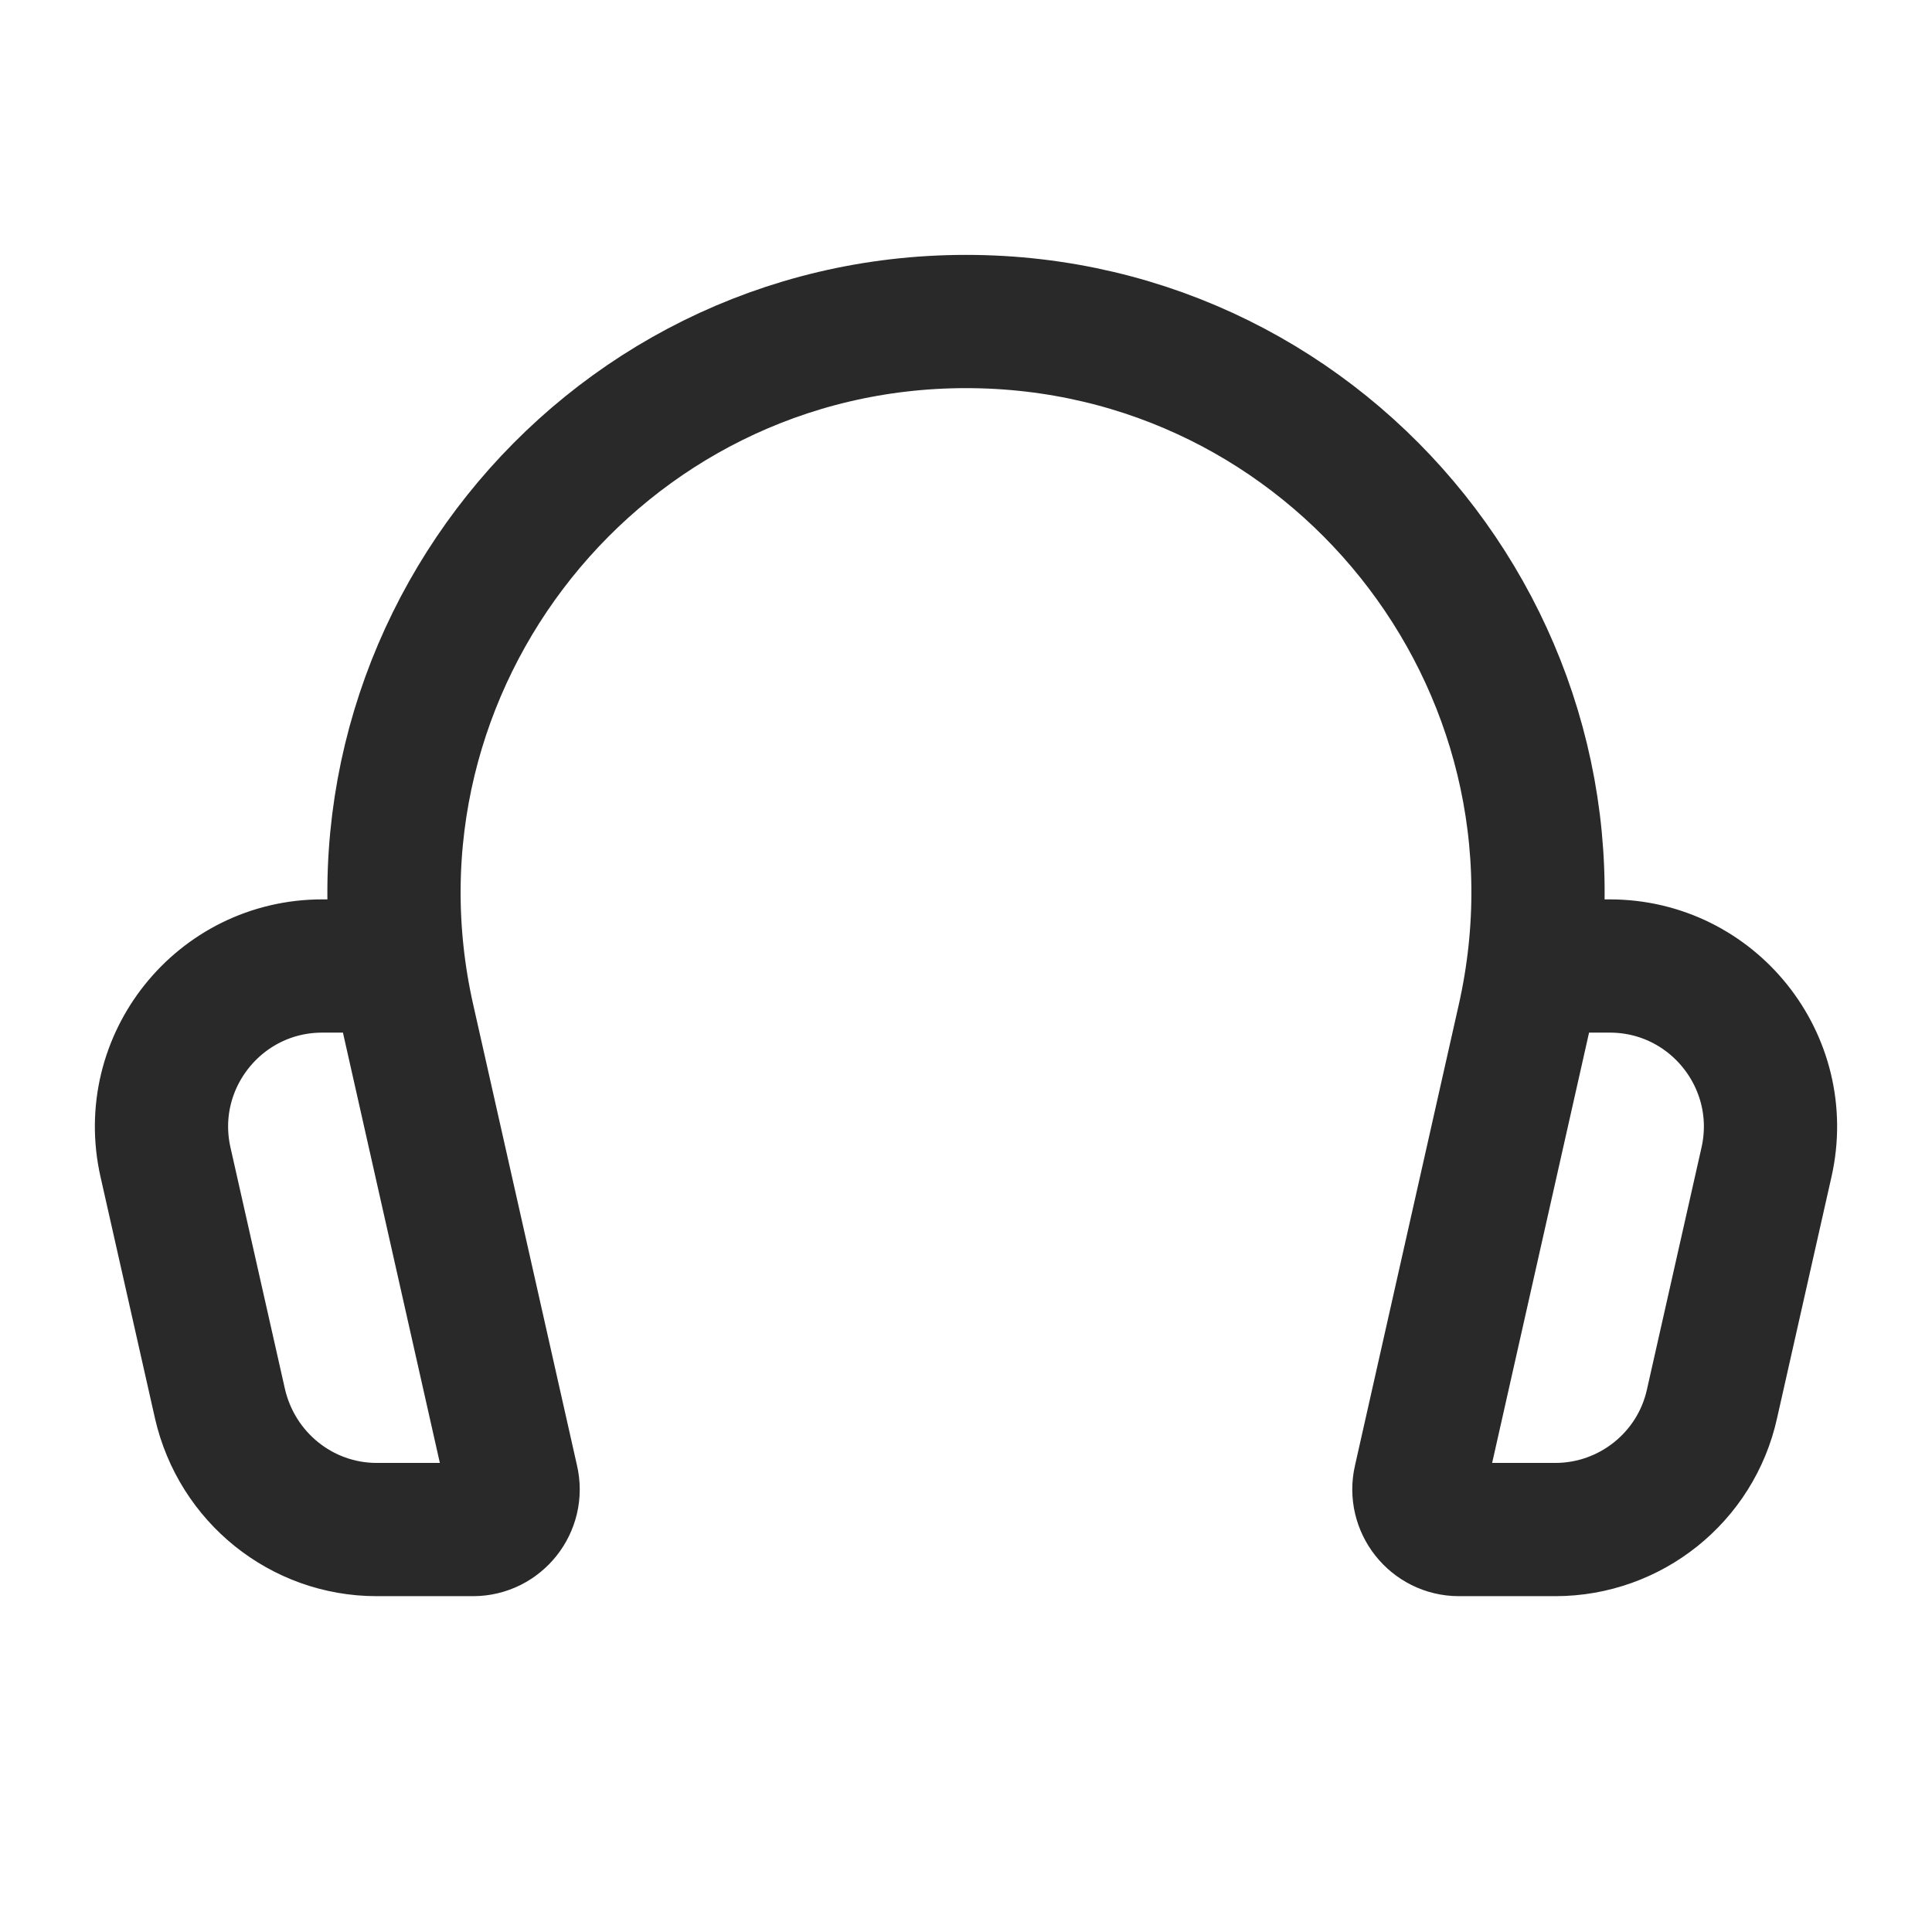 <svg width="29" height="29" viewBox="0 0 29 29" fill="none" xmlns="http://www.w3.org/2000/svg">
<g clip-path="url(#clip0_2097_2711)">
<path d="M5.941 14.5H4.837C3.291 14.5 2.142 15.936 2.485 17.448L3.302 21.071C3.556 22.175 4.528 22.959 5.654 22.959H7.101C7.487 22.959 7.775 22.595 7.686 22.219L6.129 15.306C4.914 9.939 9 4.826 14.5 4.826C20 4.826 24.086 9.928 22.871 15.306L21.314 22.219C21.226 22.595 21.513 22.959 21.899 22.959H23.346C24.472 22.959 25.455 22.175 25.698 21.071L26.515 17.448C26.858 15.936 25.709 14.5 24.163 14.5H23.059" stroke="#292929" stroke-width="2" stroke-linecap="round" stroke-linejoin="round"/>
</g>
<defs>
<clipPath id="clip0_2097_2711">
<rect width="29" height="29" fill="white"/>
</clipPath>
</defs>
</svg>
